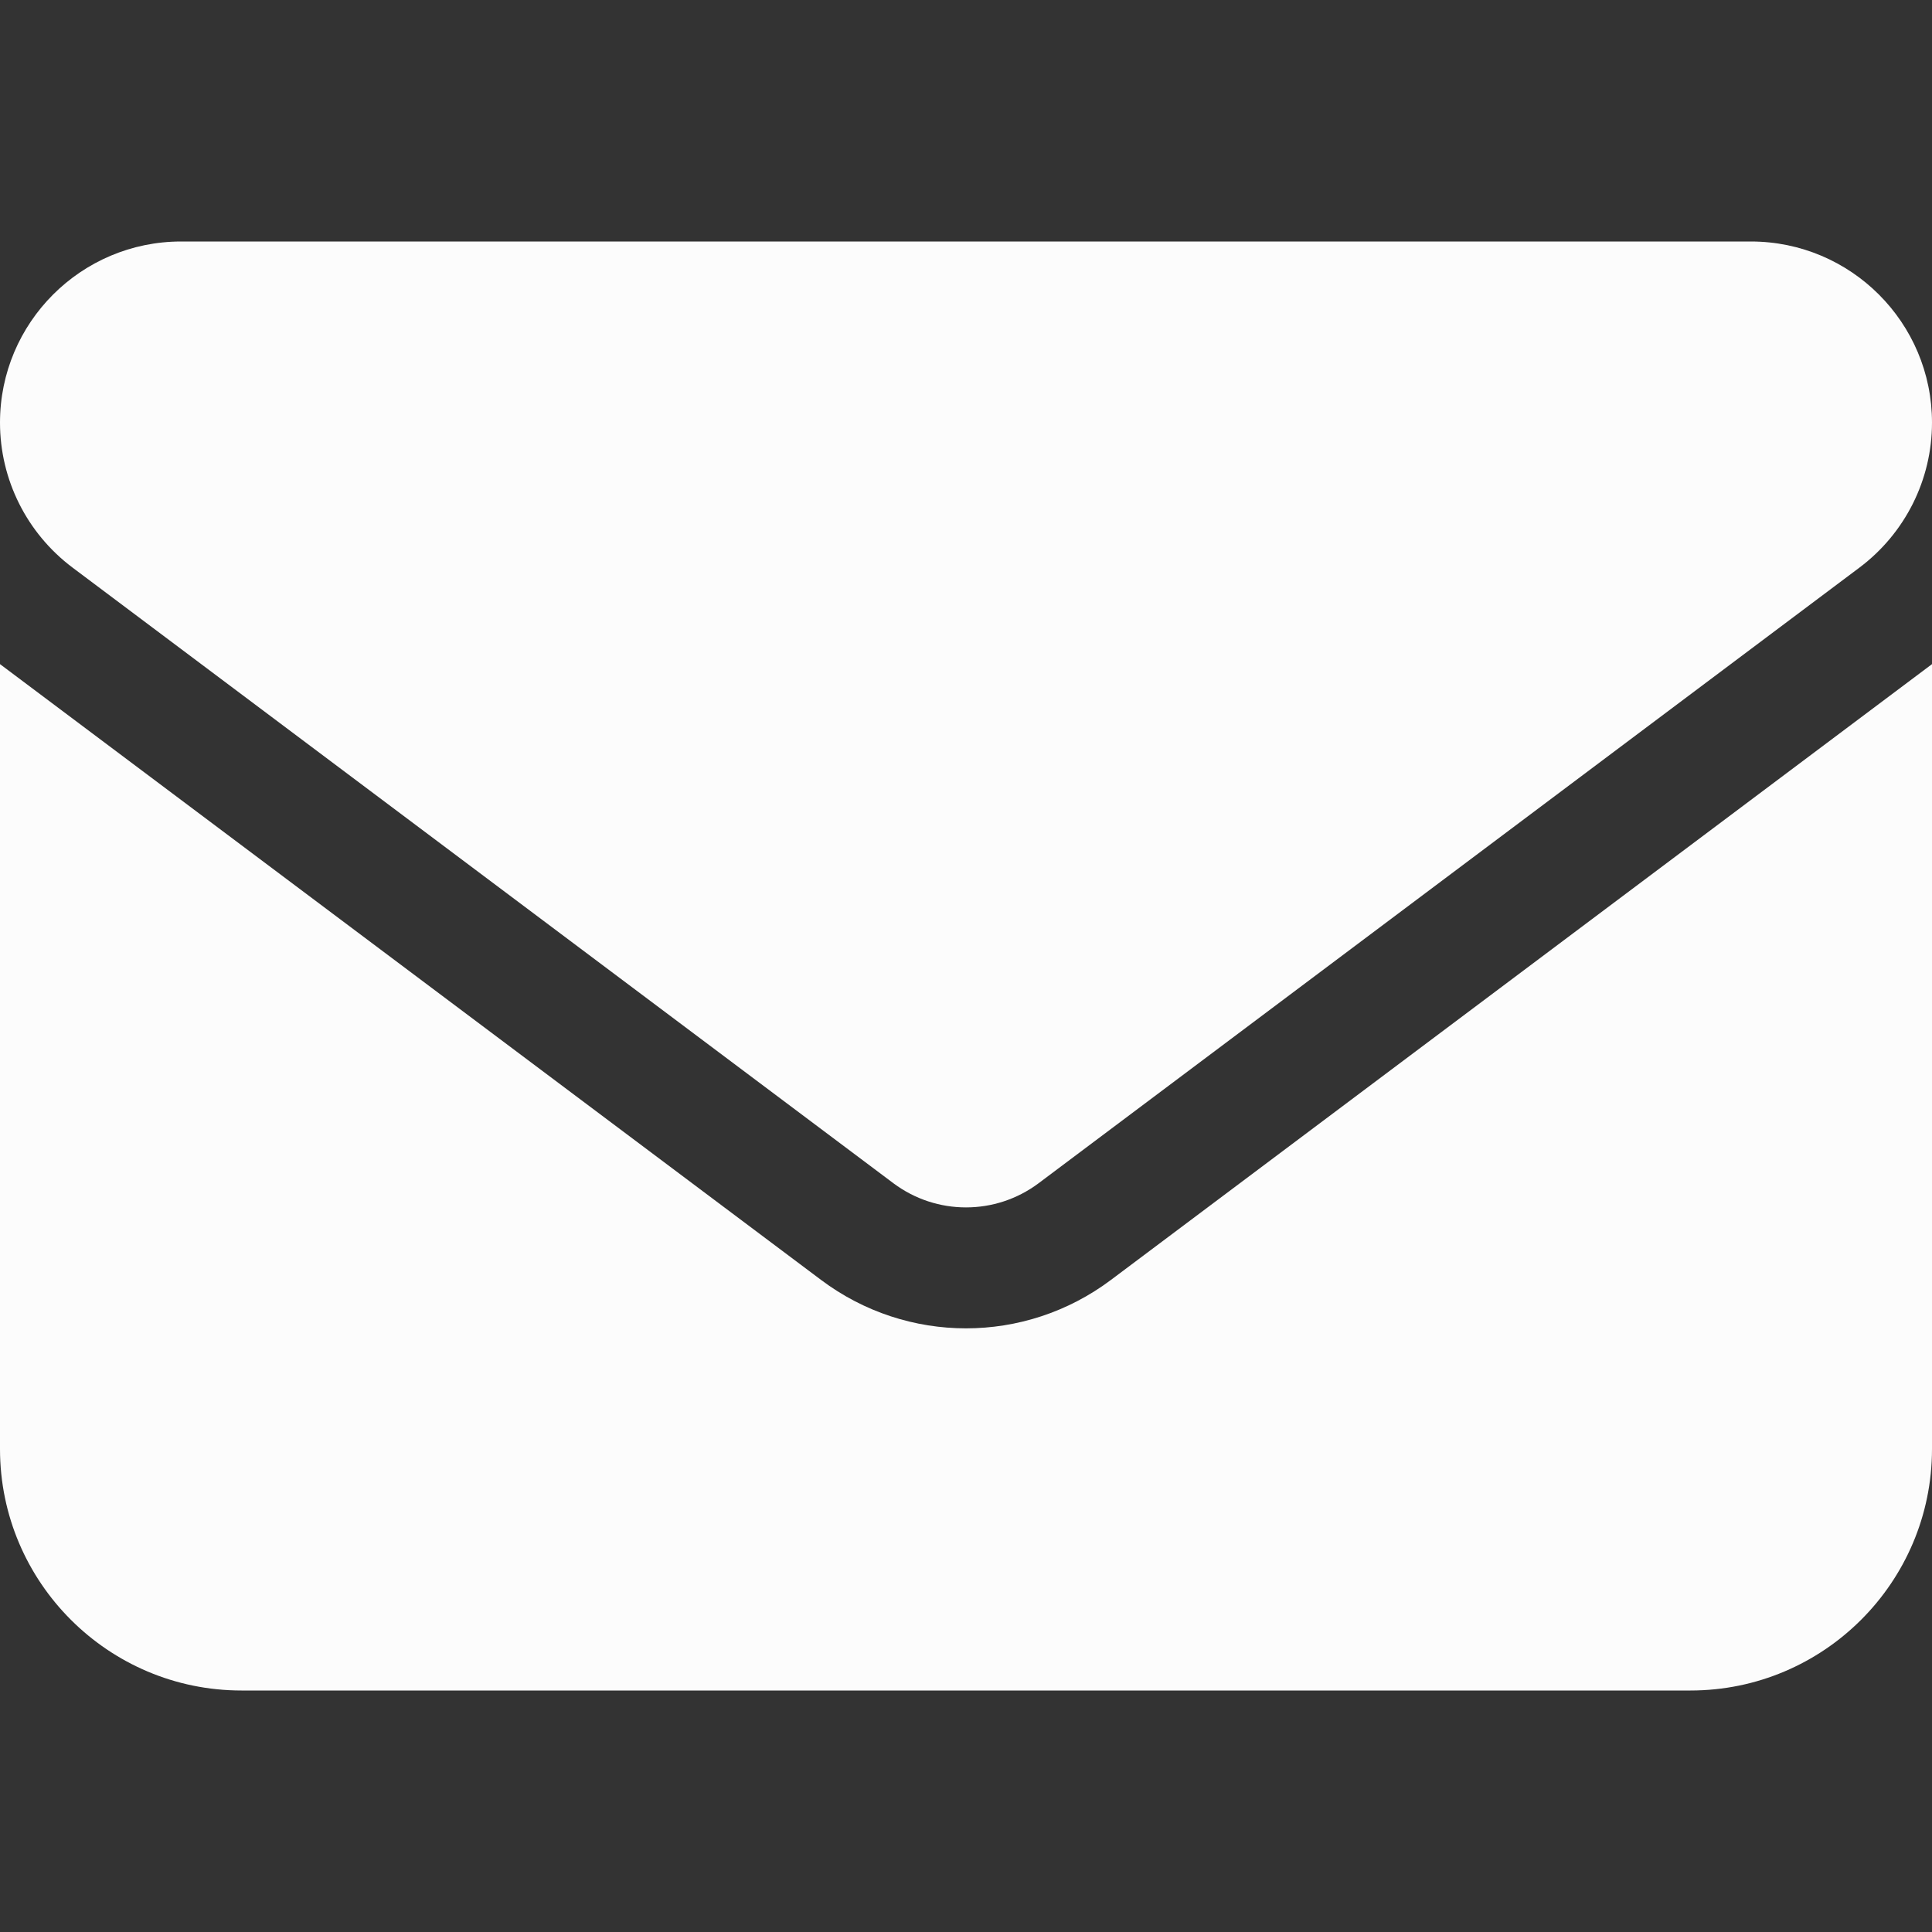 <svg width="40" height="40" viewBox="0 0 40 40" fill="none" xmlns="http://www.w3.org/2000/svg">
<rect x="0" y="0" width="40" height="40" fill="#333333" stroke="none"/>
<path d="M3.75 5C1.68 5 0 6.68 0 8.75C0 9.93 0.555 11.039 1.5 11.75L18.5 24.5C19.391 25.164 20.609 25.164 21.5 24.5L38.5 11.75C39.445 11.039 40 9.93 40 8.75C40 6.68 38.32 5 36.25 5H3.75ZM0 13.75V30C0 32.758 2.242 35 5 35H35C37.758 35 40 32.758 40 30V13.75L23 26.5C21.219 27.836 18.781 27.836 17 26.5L0 13.75Z" fill="#FCFCFC"/>
</svg>
